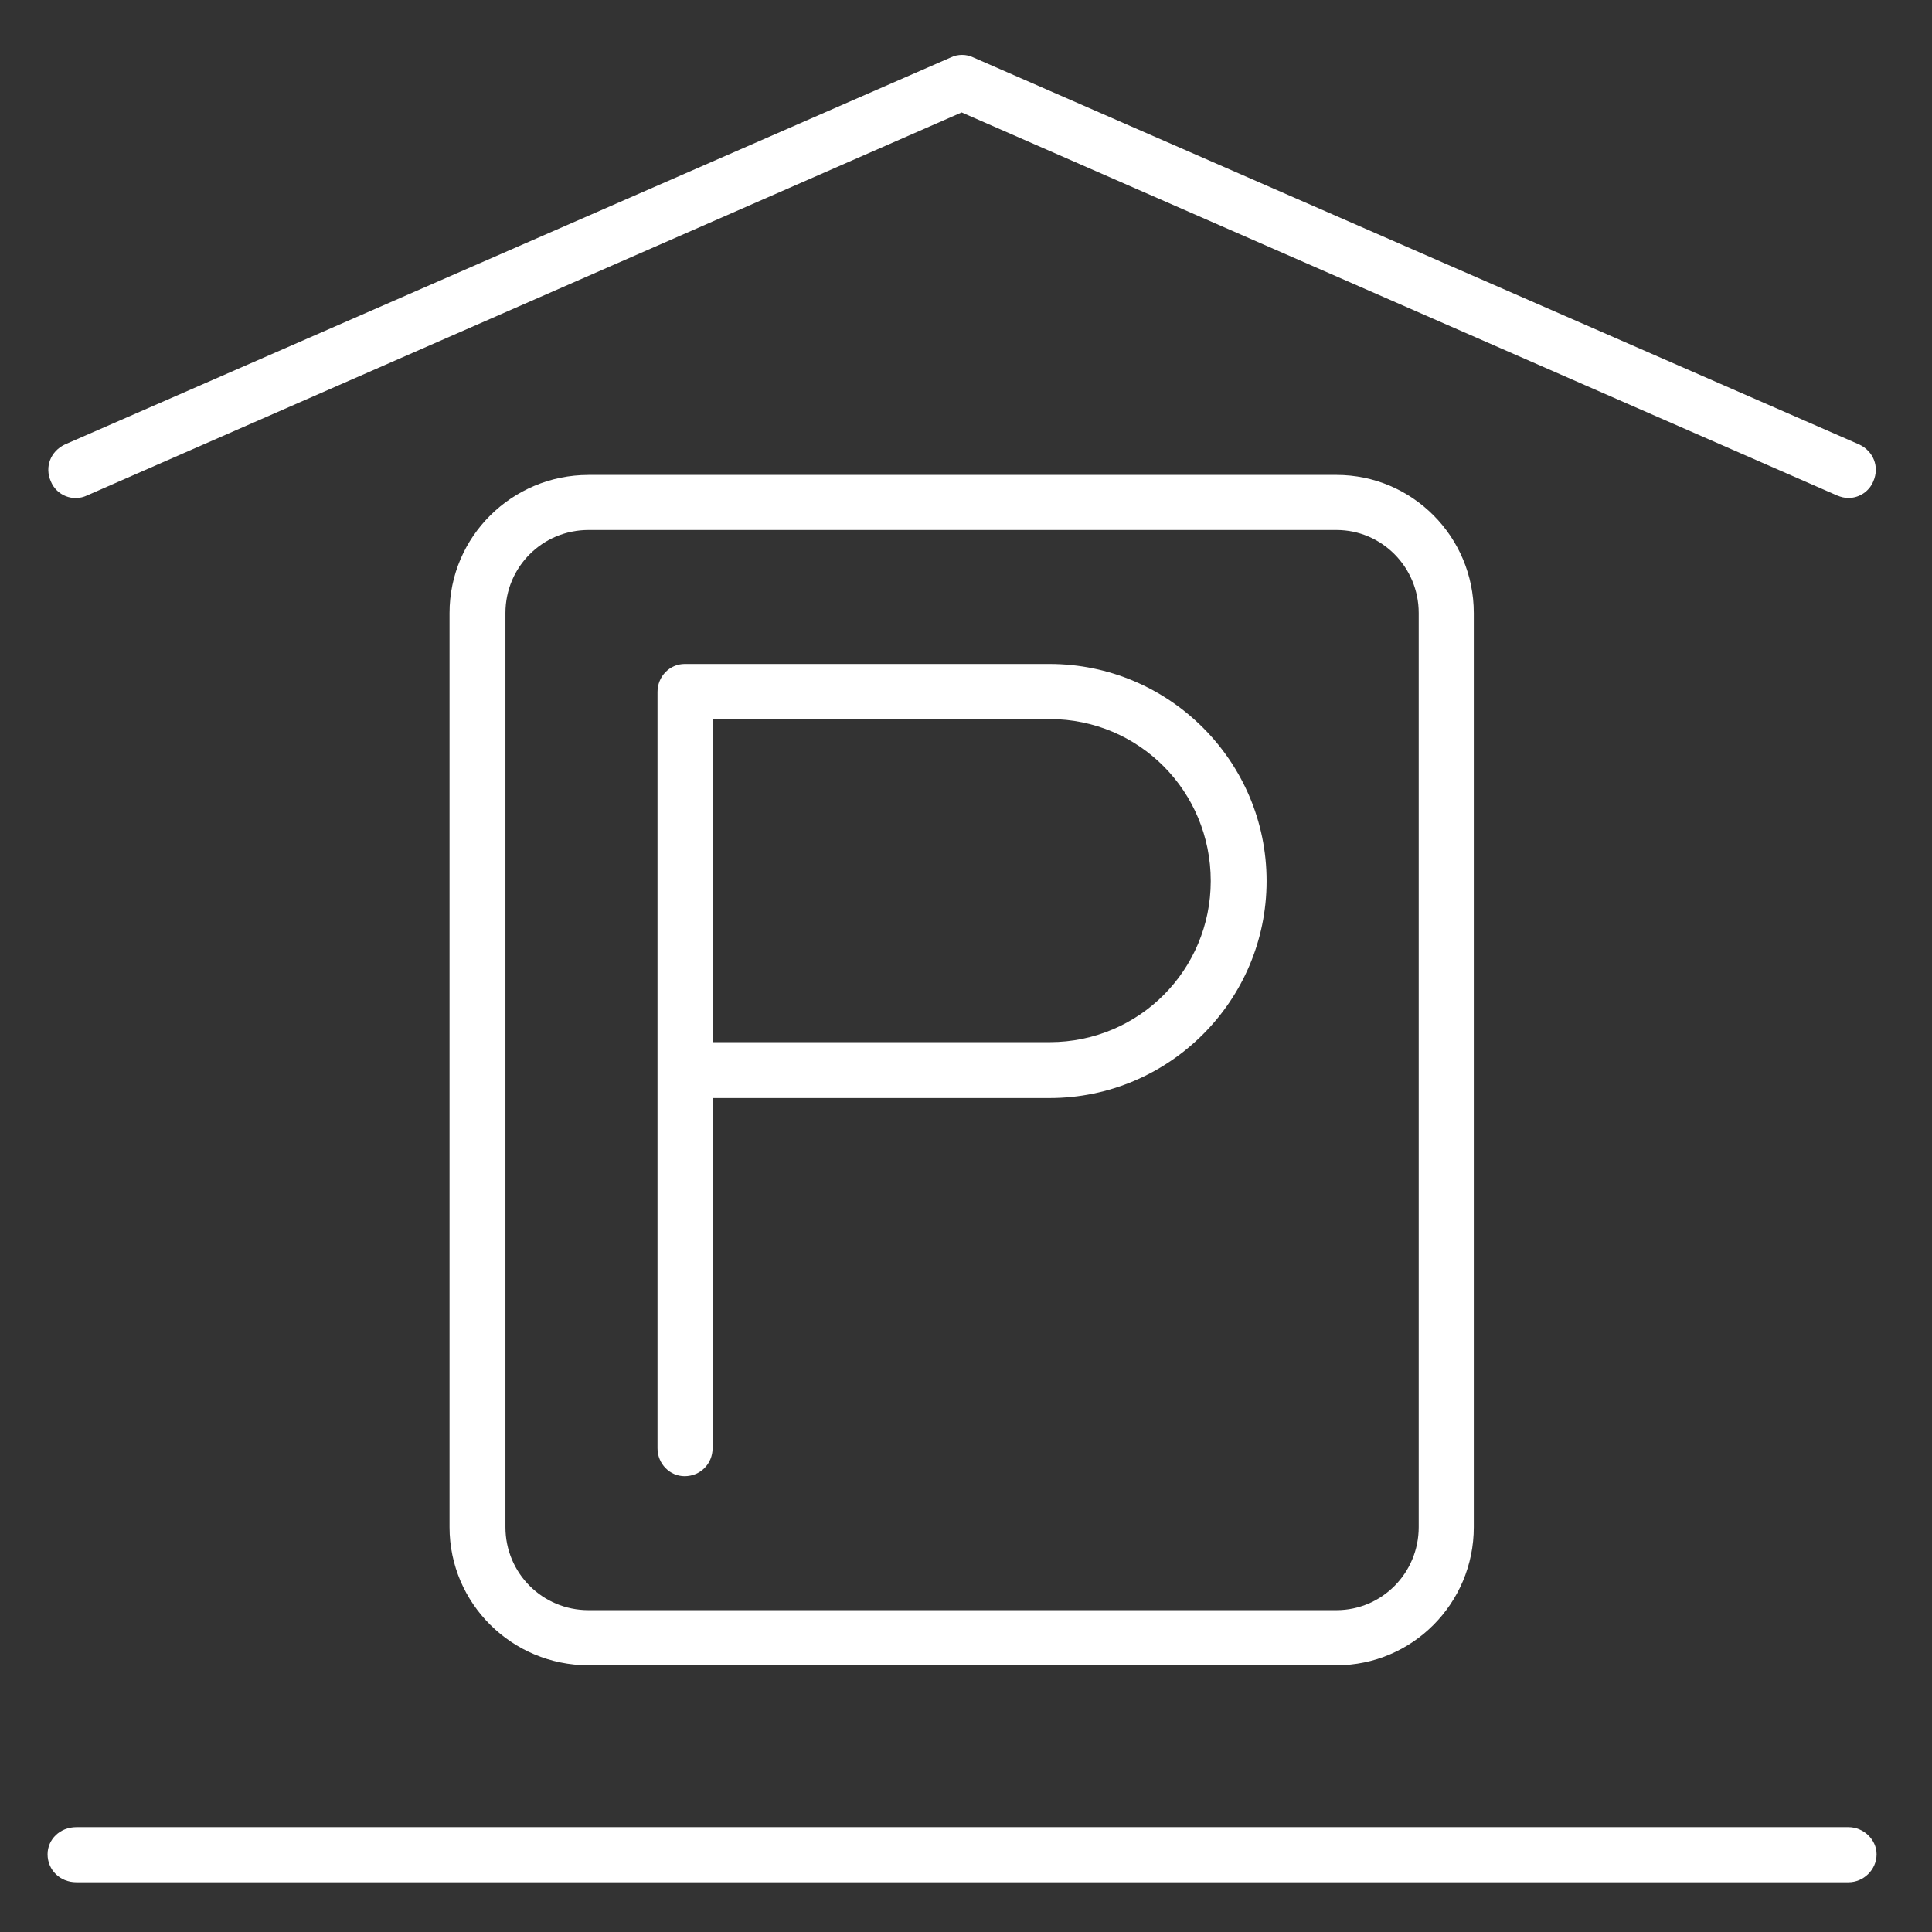 <svg xmlns="http://www.w3.org/2000/svg" xmlns:xlink="http://www.w3.org/1999/xlink" id="Livello_1" x="0px" y="0px" width="90px" height="90px" viewBox="0 0 90 90" xml:space="preserve"><rect x="0" y="0" width="90" height="90" fill="#333333" stroke="none"/><g>	<g>		<path fill="#FFFFFF" d="M4.054,23.081L44.798,5.237L85.58,23.081c0.19,0.077,0.345,0.115,0.535,0.115   c0.498,0,0.958-0.306,1.148-0.766c0.307-0.689,0-1.417-0.65-1.723L45.333,2.672c-0.306-0.154-0.727-0.154-1.034,0L3.02,20.707   c-0.65,0.306-0.957,1.034-0.65,1.723C2.638,23.081,3.403,23.388,4.054,23.081z"></path>	</g>	<g>		<path fill="#FFFFFF" d="M86.115,85.117H3.557c-0.767,0-1.341,0.573-1.341,1.262c0,0.728,0.574,1.304,1.341,1.304h82.559   c0.688,0,1.303-0.576,1.303-1.304C87.418,85.69,86.804,85.117,86.115,85.117z"></path>	</g>	<g>		<path fill="#FFFFFF" d="M27.413,22.125c-3.561,0-6.472,2.872-6.472,6.433v42.582c0,3.562,2.911,6.434,6.472,6.434H62.26   c3.521,0,6.395-2.871,6.395-6.434V28.557c0-3.561-2.873-6.433-6.395-6.433H27.413z M66.089,28.557v42.582   c0,2.146-1.724,3.868-3.829,3.868H27.413c-2.144,0-3.868-1.723-3.868-3.868V28.557c0-2.145,1.724-3.868,3.868-3.868H62.26   C64.365,24.689,66.089,26.413,66.089,28.557z"></path>	</g>	<g>		<path fill="#FFFFFF" d="M48.896,30.931H31.893c-0.689,0-1.264,0.574-1.264,1.302v17.616v17.615c0,0.728,0.574,1.303,1.264,1.303   c0.729,0,1.302-0.575,1.302-1.303V51.151h15.7c5.551,0,10.108-4.519,10.108-10.11C59.004,35.451,54.446,30.931,48.896,30.931z    M48.896,48.547h-15.7v-15.05h15.7c4.174,0,7.505,3.37,7.505,7.544C56.4,45.177,53.069,48.547,48.896,48.547z"></path>	</g></g></svg>